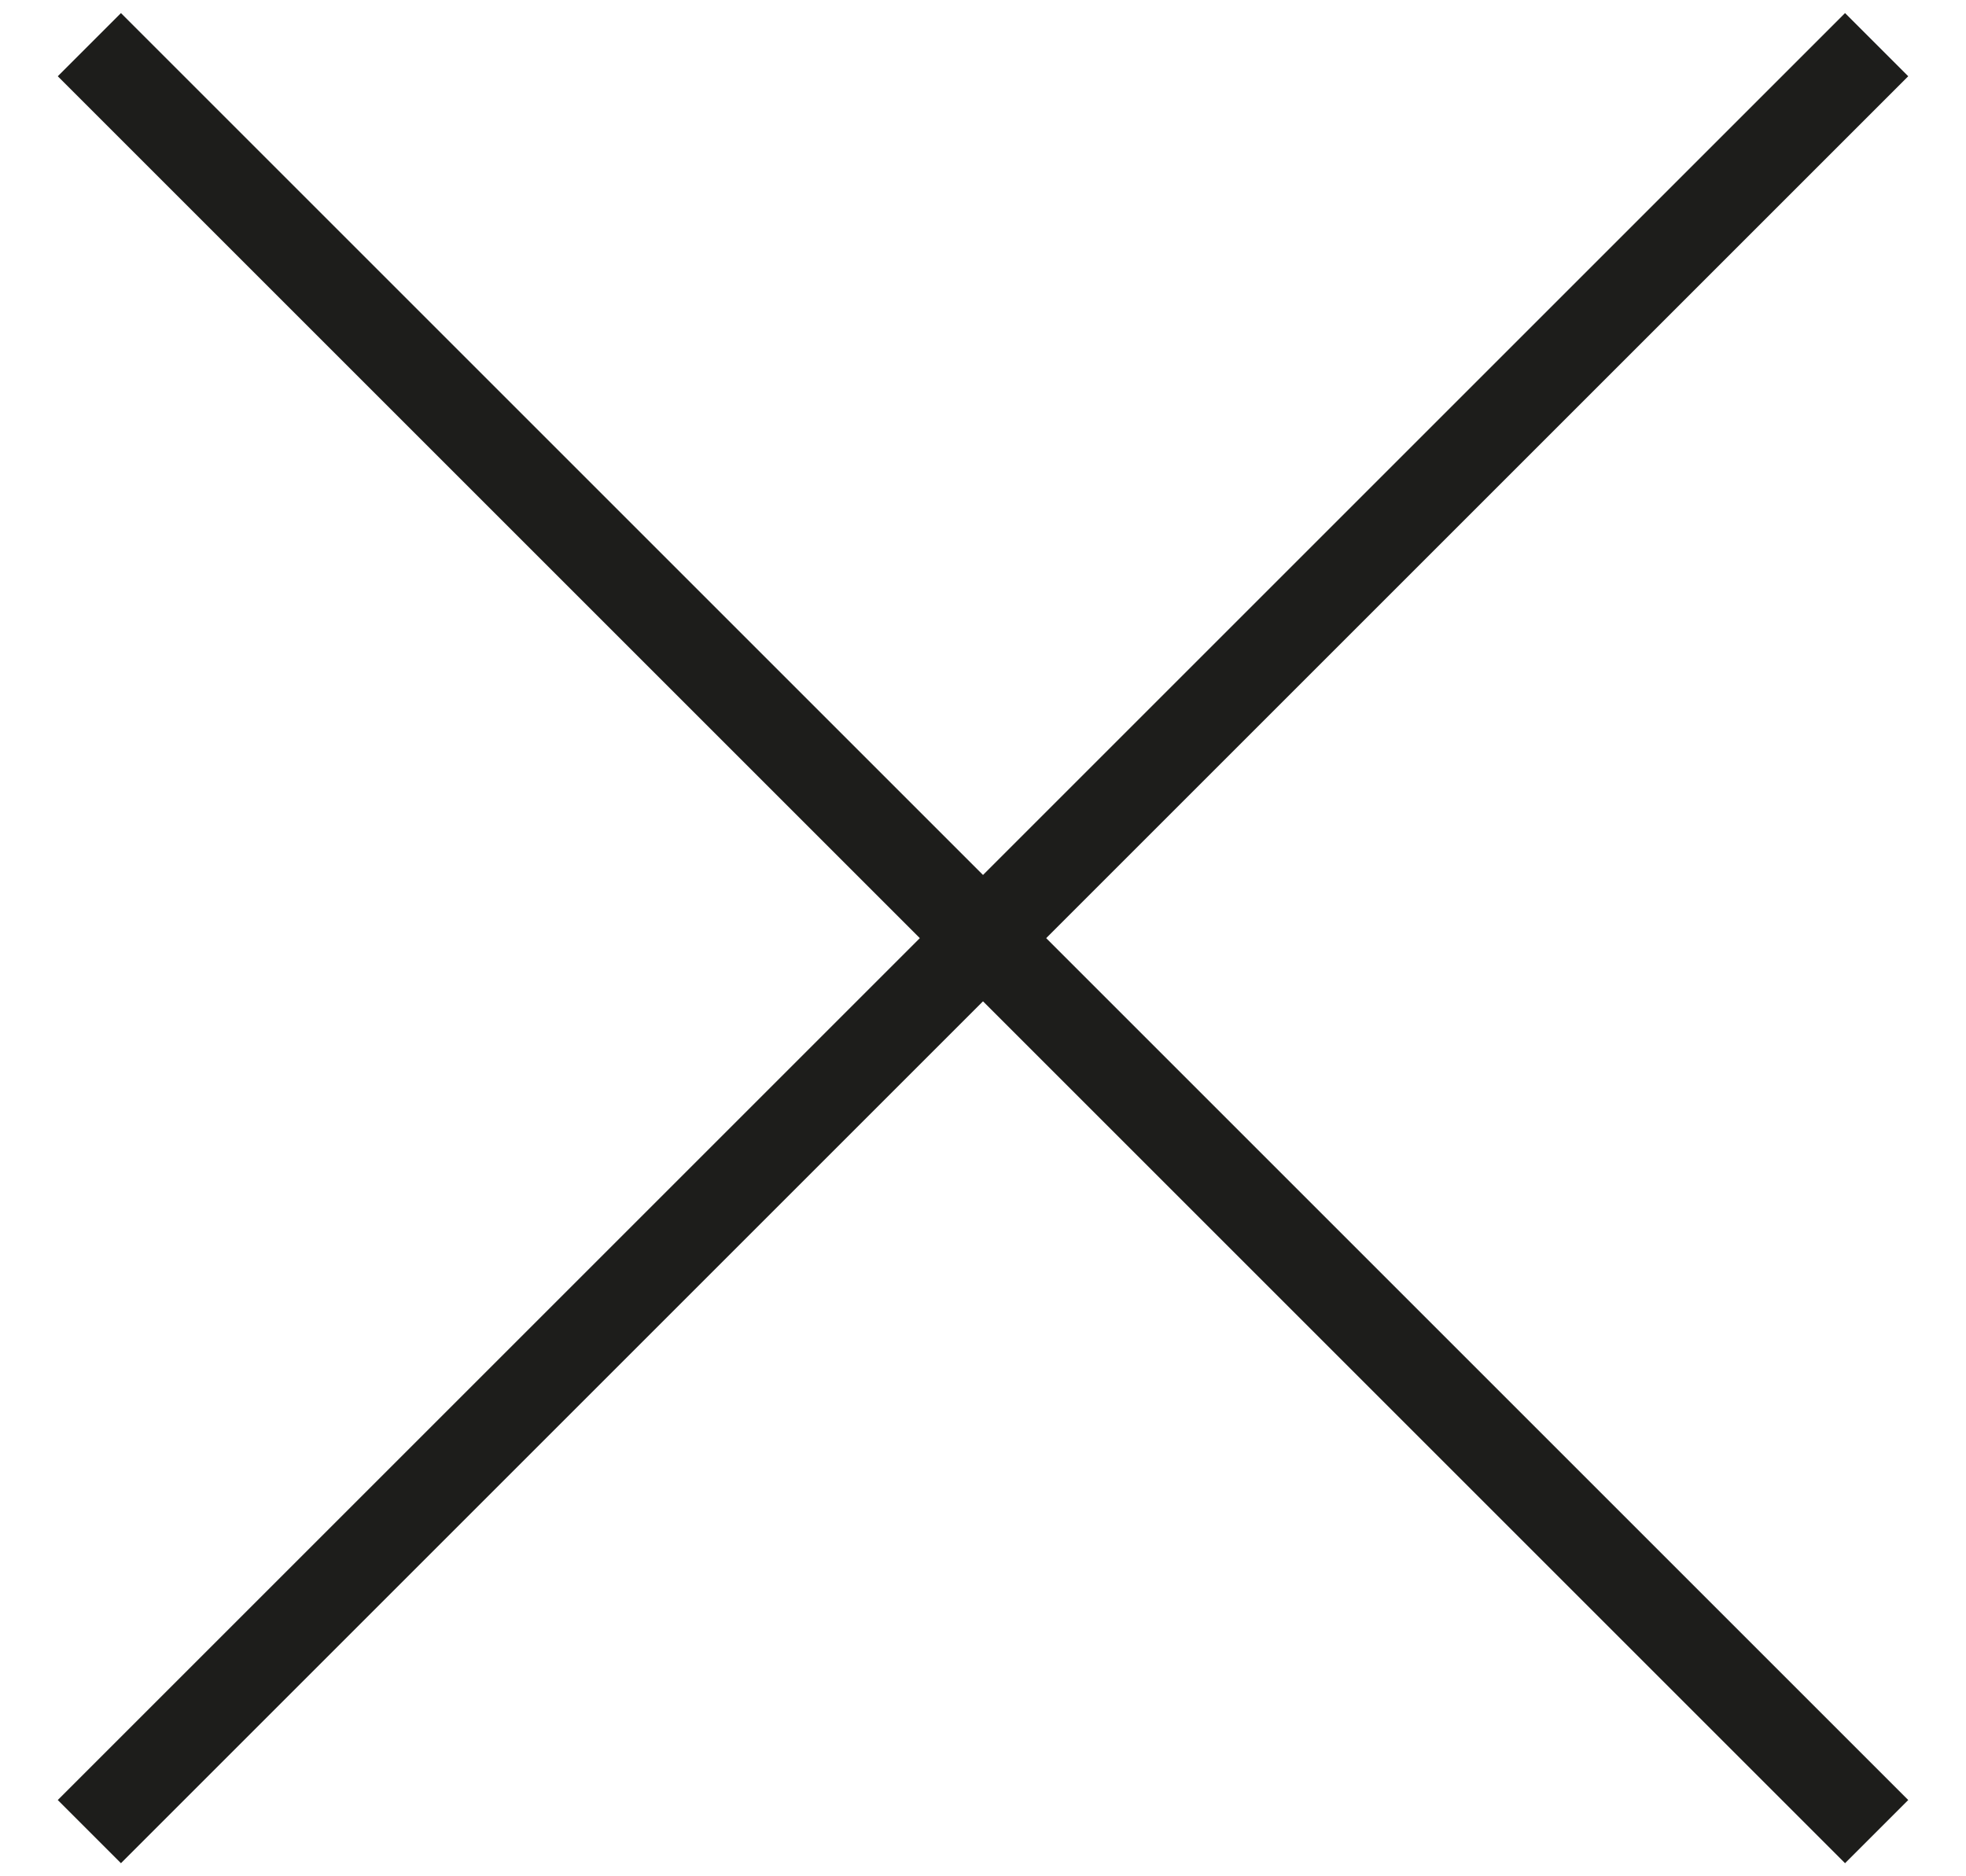 <svg xmlns="http://www.w3.org/2000/svg" width="22" height="21" viewBox="0 0 22 21" fill="none"><path d="M1 20.5L21 0.5" stroke="#1D1D1B" stroke-miterlimit="10"></path><path d="M1 0.5L21 20.5" stroke="#1D1D1B" stroke-miterlimit="10"></path></svg>